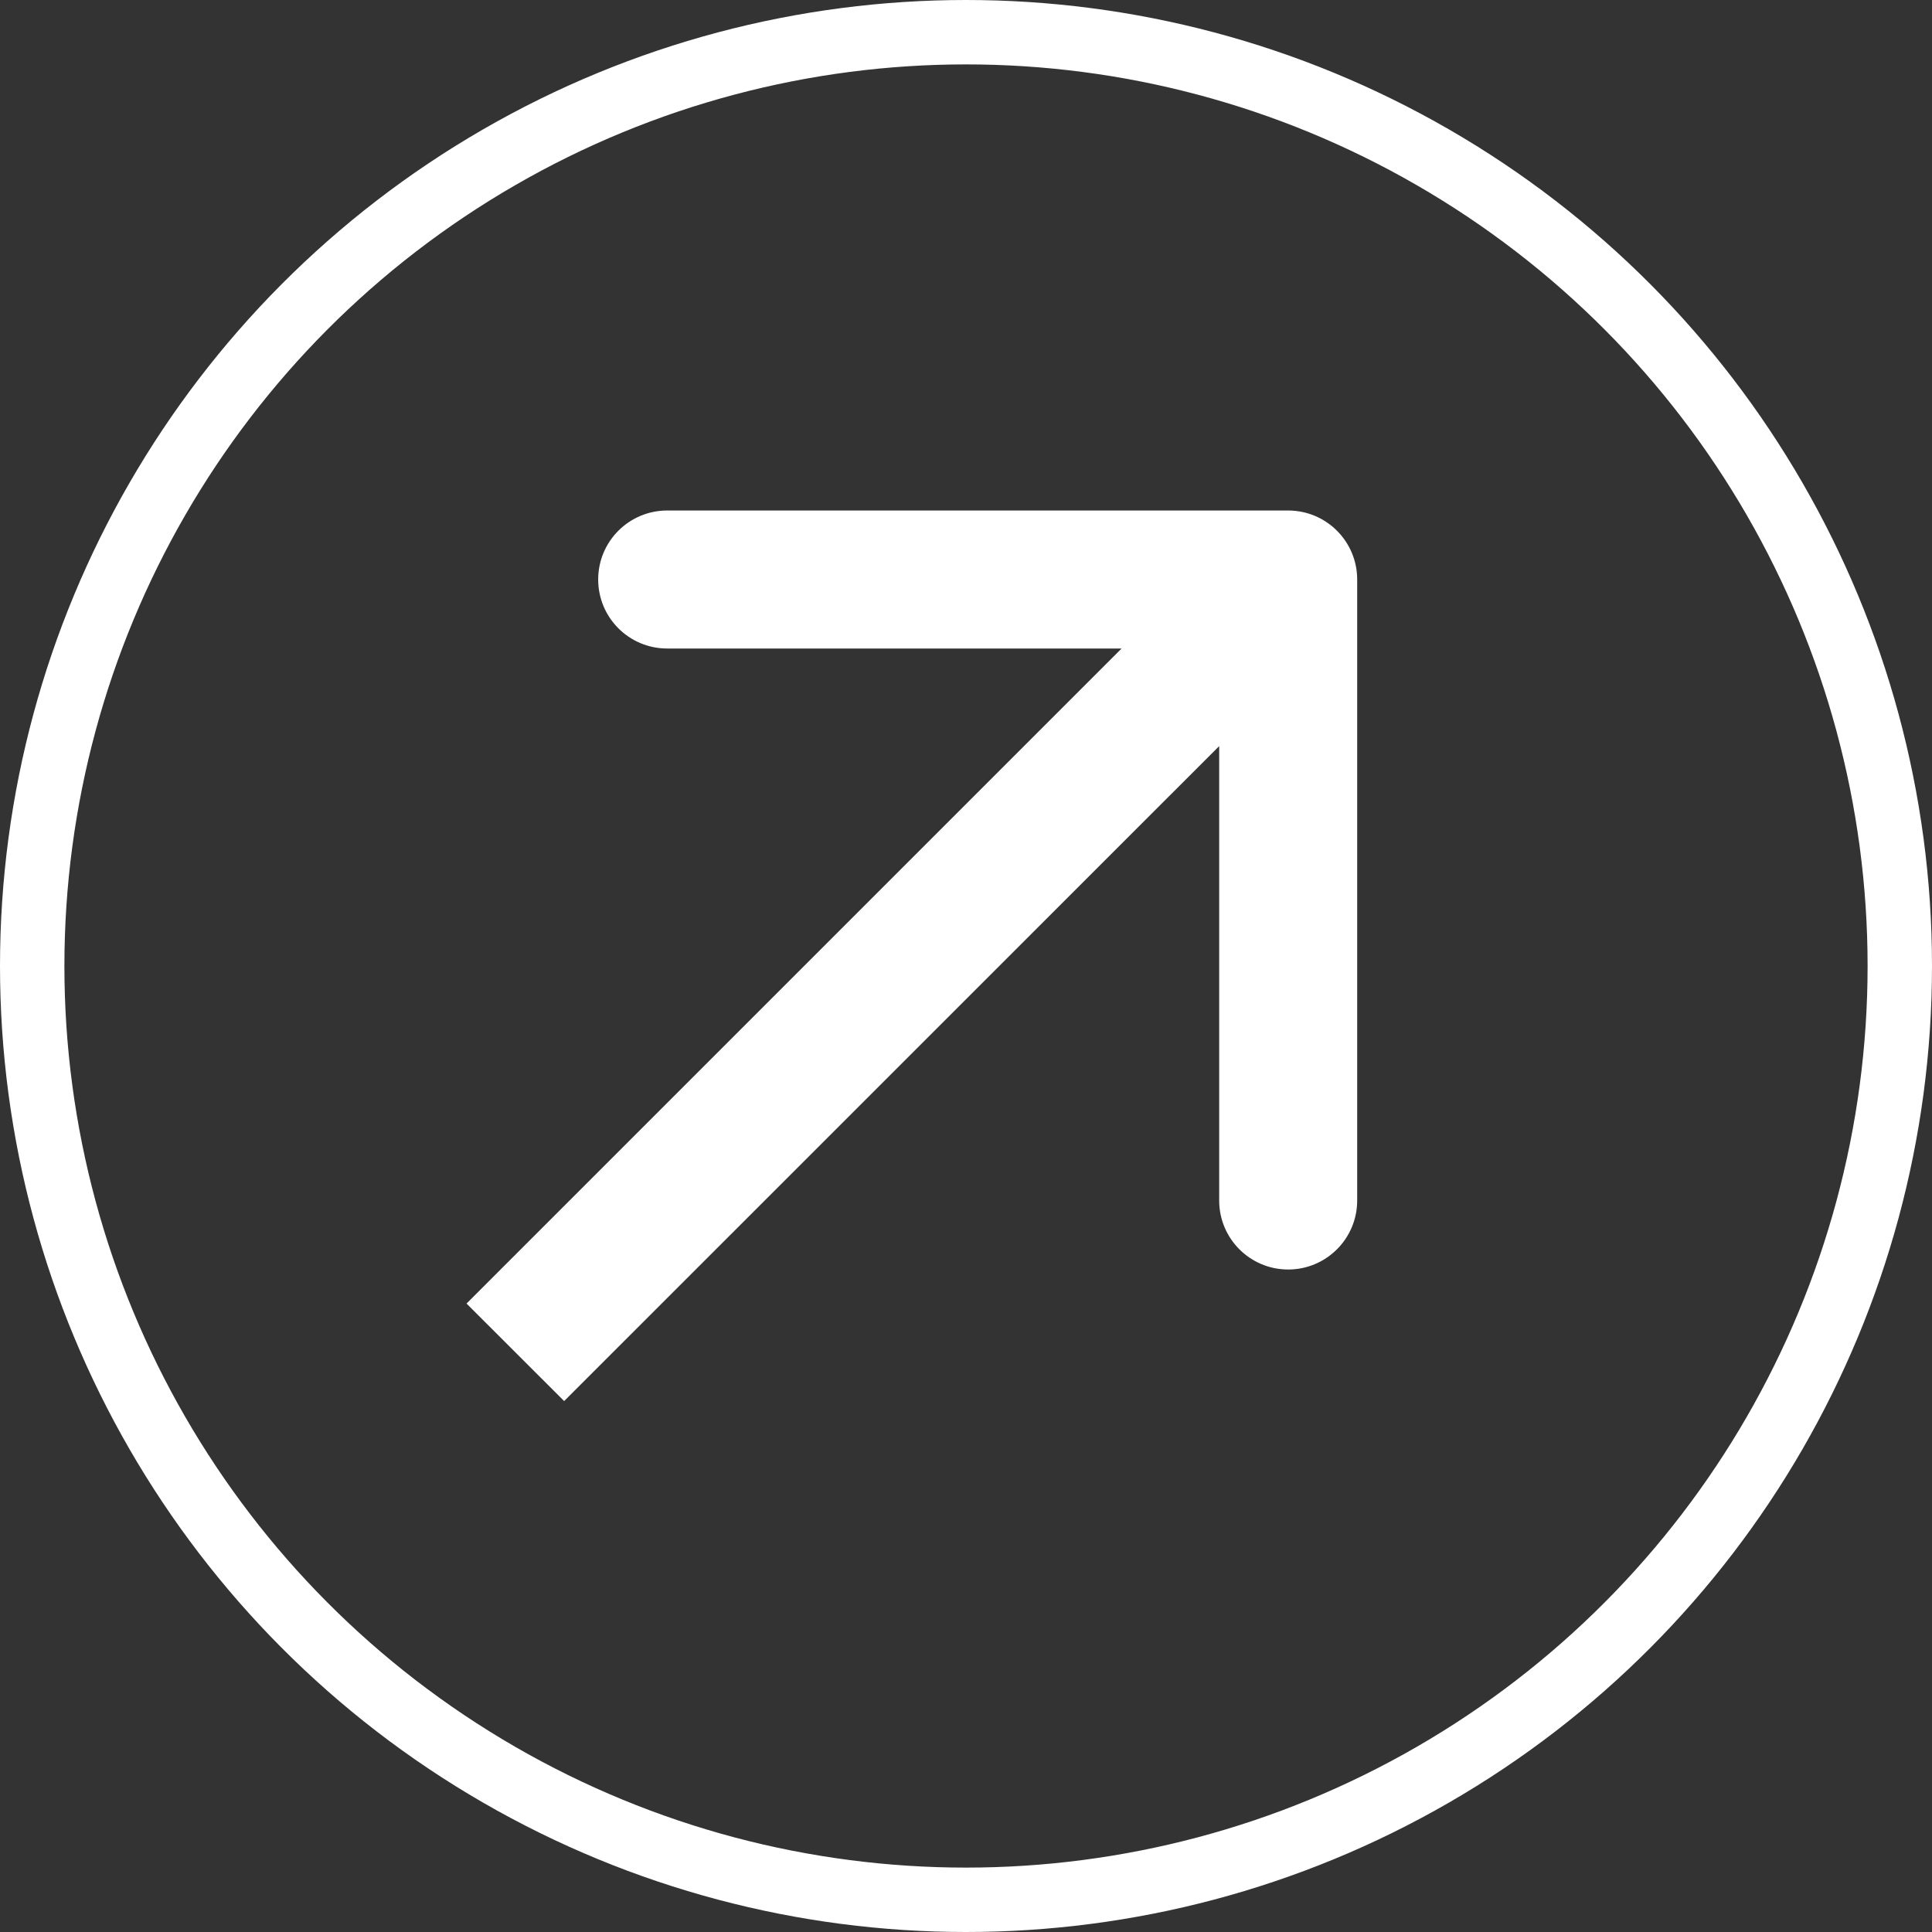 <svg width="21" height="21" viewBox="0 0 21 21" fill="none" xmlns="http://www.w3.org/2000/svg">
<rect x="0" y="0" width="21" height="21" fill="#333333" stroke="none"/>
<g id="Frame 2118529064">
<circle id="Ellipse 1040" cx="10.5" cy="10.5" r="10.15" stroke="white" stroke-width="0.7"/>
<path id="Arrow 9" d="M14.752 6.299C14.752 5.885 14.416 5.549 14.002 5.549L7.252 5.549C6.837 5.549 6.502 5.885 6.502 6.299C6.502 6.713 6.837 7.049 7.252 7.049H13.252V13.049C13.252 13.463 13.587 13.799 14.002 13.799C14.416 13.799 14.752 13.463 14.752 13.049L14.752 6.299ZM6.132 15.229L14.532 6.83L13.471 5.769L5.071 14.169L6.132 15.229Z" fill="white"/>
</g>
</svg>
